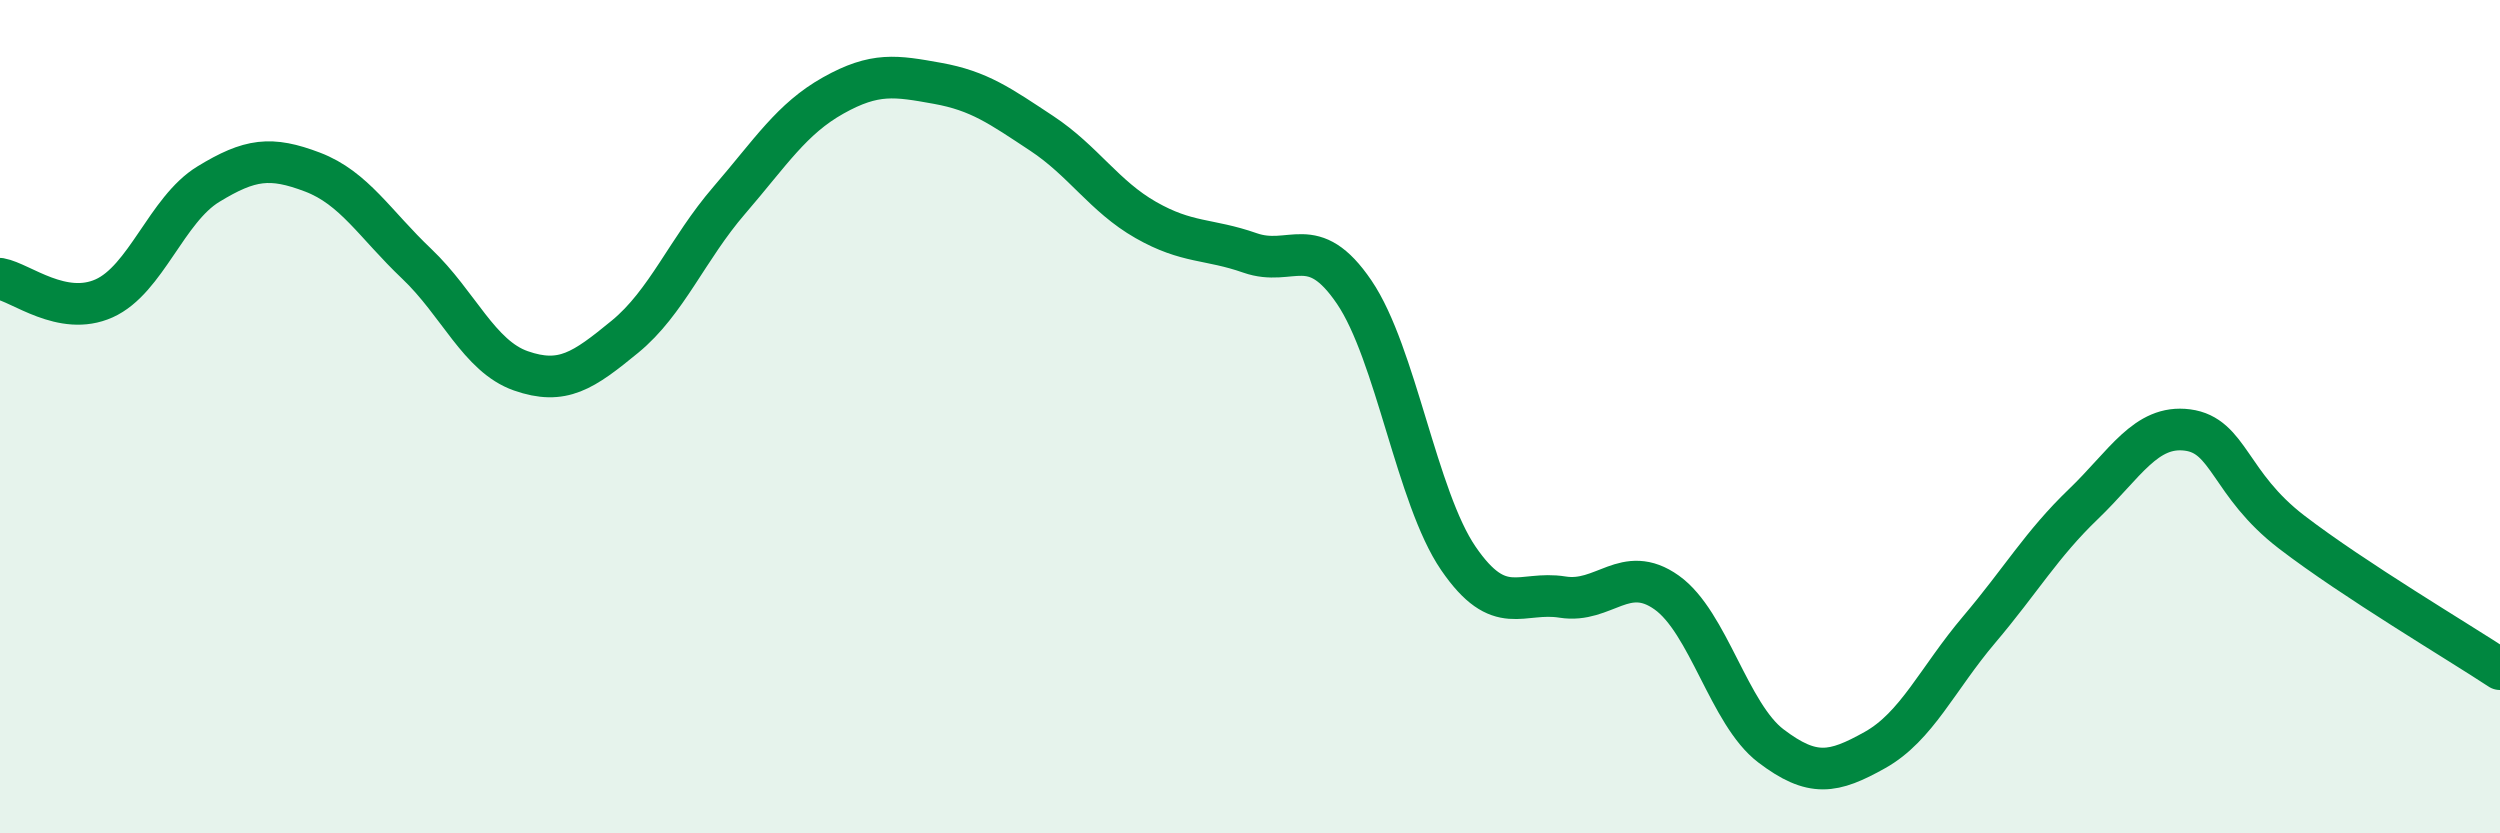
    <svg width="60" height="20" viewBox="0 0 60 20" xmlns="http://www.w3.org/2000/svg">
      <path
        d="M 0,6.69 C 0.5,6.78 1.5,7.61 2.5,7.16 C 3.5,6.71 4,5.03 5,4.42 C 6,3.81 6.5,3.75 7.5,4.13 C 8.5,4.51 9,5.38 10,6.33 C 11,7.28 11.5,8.55 12.5,8.9 C 13.5,9.25 14,8.9 15,8.08 C 16,7.26 16.5,5.97 17.5,4.81 C 18.5,3.65 19,2.85 20,2.29 C 21,1.73 21.5,1.82 22.5,2 C 23.5,2.18 24,2.54 25,3.2 C 26,3.86 26.5,4.71 27.5,5.28 C 28.5,5.85 29,5.72 30,6.07 C 31,6.42 31.5,5.54 32.5,7.01 C 33.5,8.48 34,11.94 35,13.4 C 36,14.86 36.5,14.17 37.5,14.33 C 38.5,14.49 39,13.51 40,14.22 C 41,14.93 41.5,17.14 42.5,17.9 C 43.5,18.66 44,18.56 45,18 C 46,17.44 46.5,16.29 47.5,15.11 C 48.5,13.93 49,13.06 50,12.1 C 51,11.14 51.5,10.19 52.5,10.32 C 53.5,10.45 53.5,11.62 55,12.77 C 56.5,13.92 59,15.4 60,16.06L60 20L0 20Z"
        fill="#008740"
        opacity="0.1"
        stroke-linecap="round"
        stroke-linejoin="round"
      />
      <path
        d="M 0,6.69 C 0.5,6.78 1.5,7.61 2.5,7.16 C 3.5,6.71 4,5.03 5,4.42 C 6,3.81 6.5,3.75 7.5,4.13 C 8.5,4.51 9,5.38 10,6.33 C 11,7.28 11.5,8.55 12.5,8.9 C 13.5,9.25 14,8.9 15,8.08 C 16,7.26 16.5,5.97 17.5,4.81 C 18.5,3.65 19,2.85 20,2.29 C 21,1.73 21.5,1.82 22.5,2 C 23.5,2.18 24,2.54 25,3.2 C 26,3.86 26.5,4.71 27.5,5.28 C 28.5,5.85 29,5.72 30,6.07 C 31,6.42 31.5,5.54 32.5,7.01 C 33.5,8.48 34,11.94 35,13.4 C 36,14.86 36.5,14.17 37.5,14.33 C 38.5,14.49 39,13.51 40,14.22 C 41,14.93 41.5,17.14 42.5,17.9 C 43.5,18.66 44,18.56 45,18 C 46,17.44 46.5,16.29 47.5,15.11 C 48.5,13.93 49,13.06 50,12.1 C 51,11.14 51.5,10.19 52.5,10.32 C 53.5,10.45 53.5,11.62 55,12.77 C 56.5,13.92 59,15.4 60,16.06"
        stroke="#008740"
        stroke-width="1"
        fill="none"
        stroke-linecap="round"
        stroke-linejoin="round"
      />
    </svg>
  